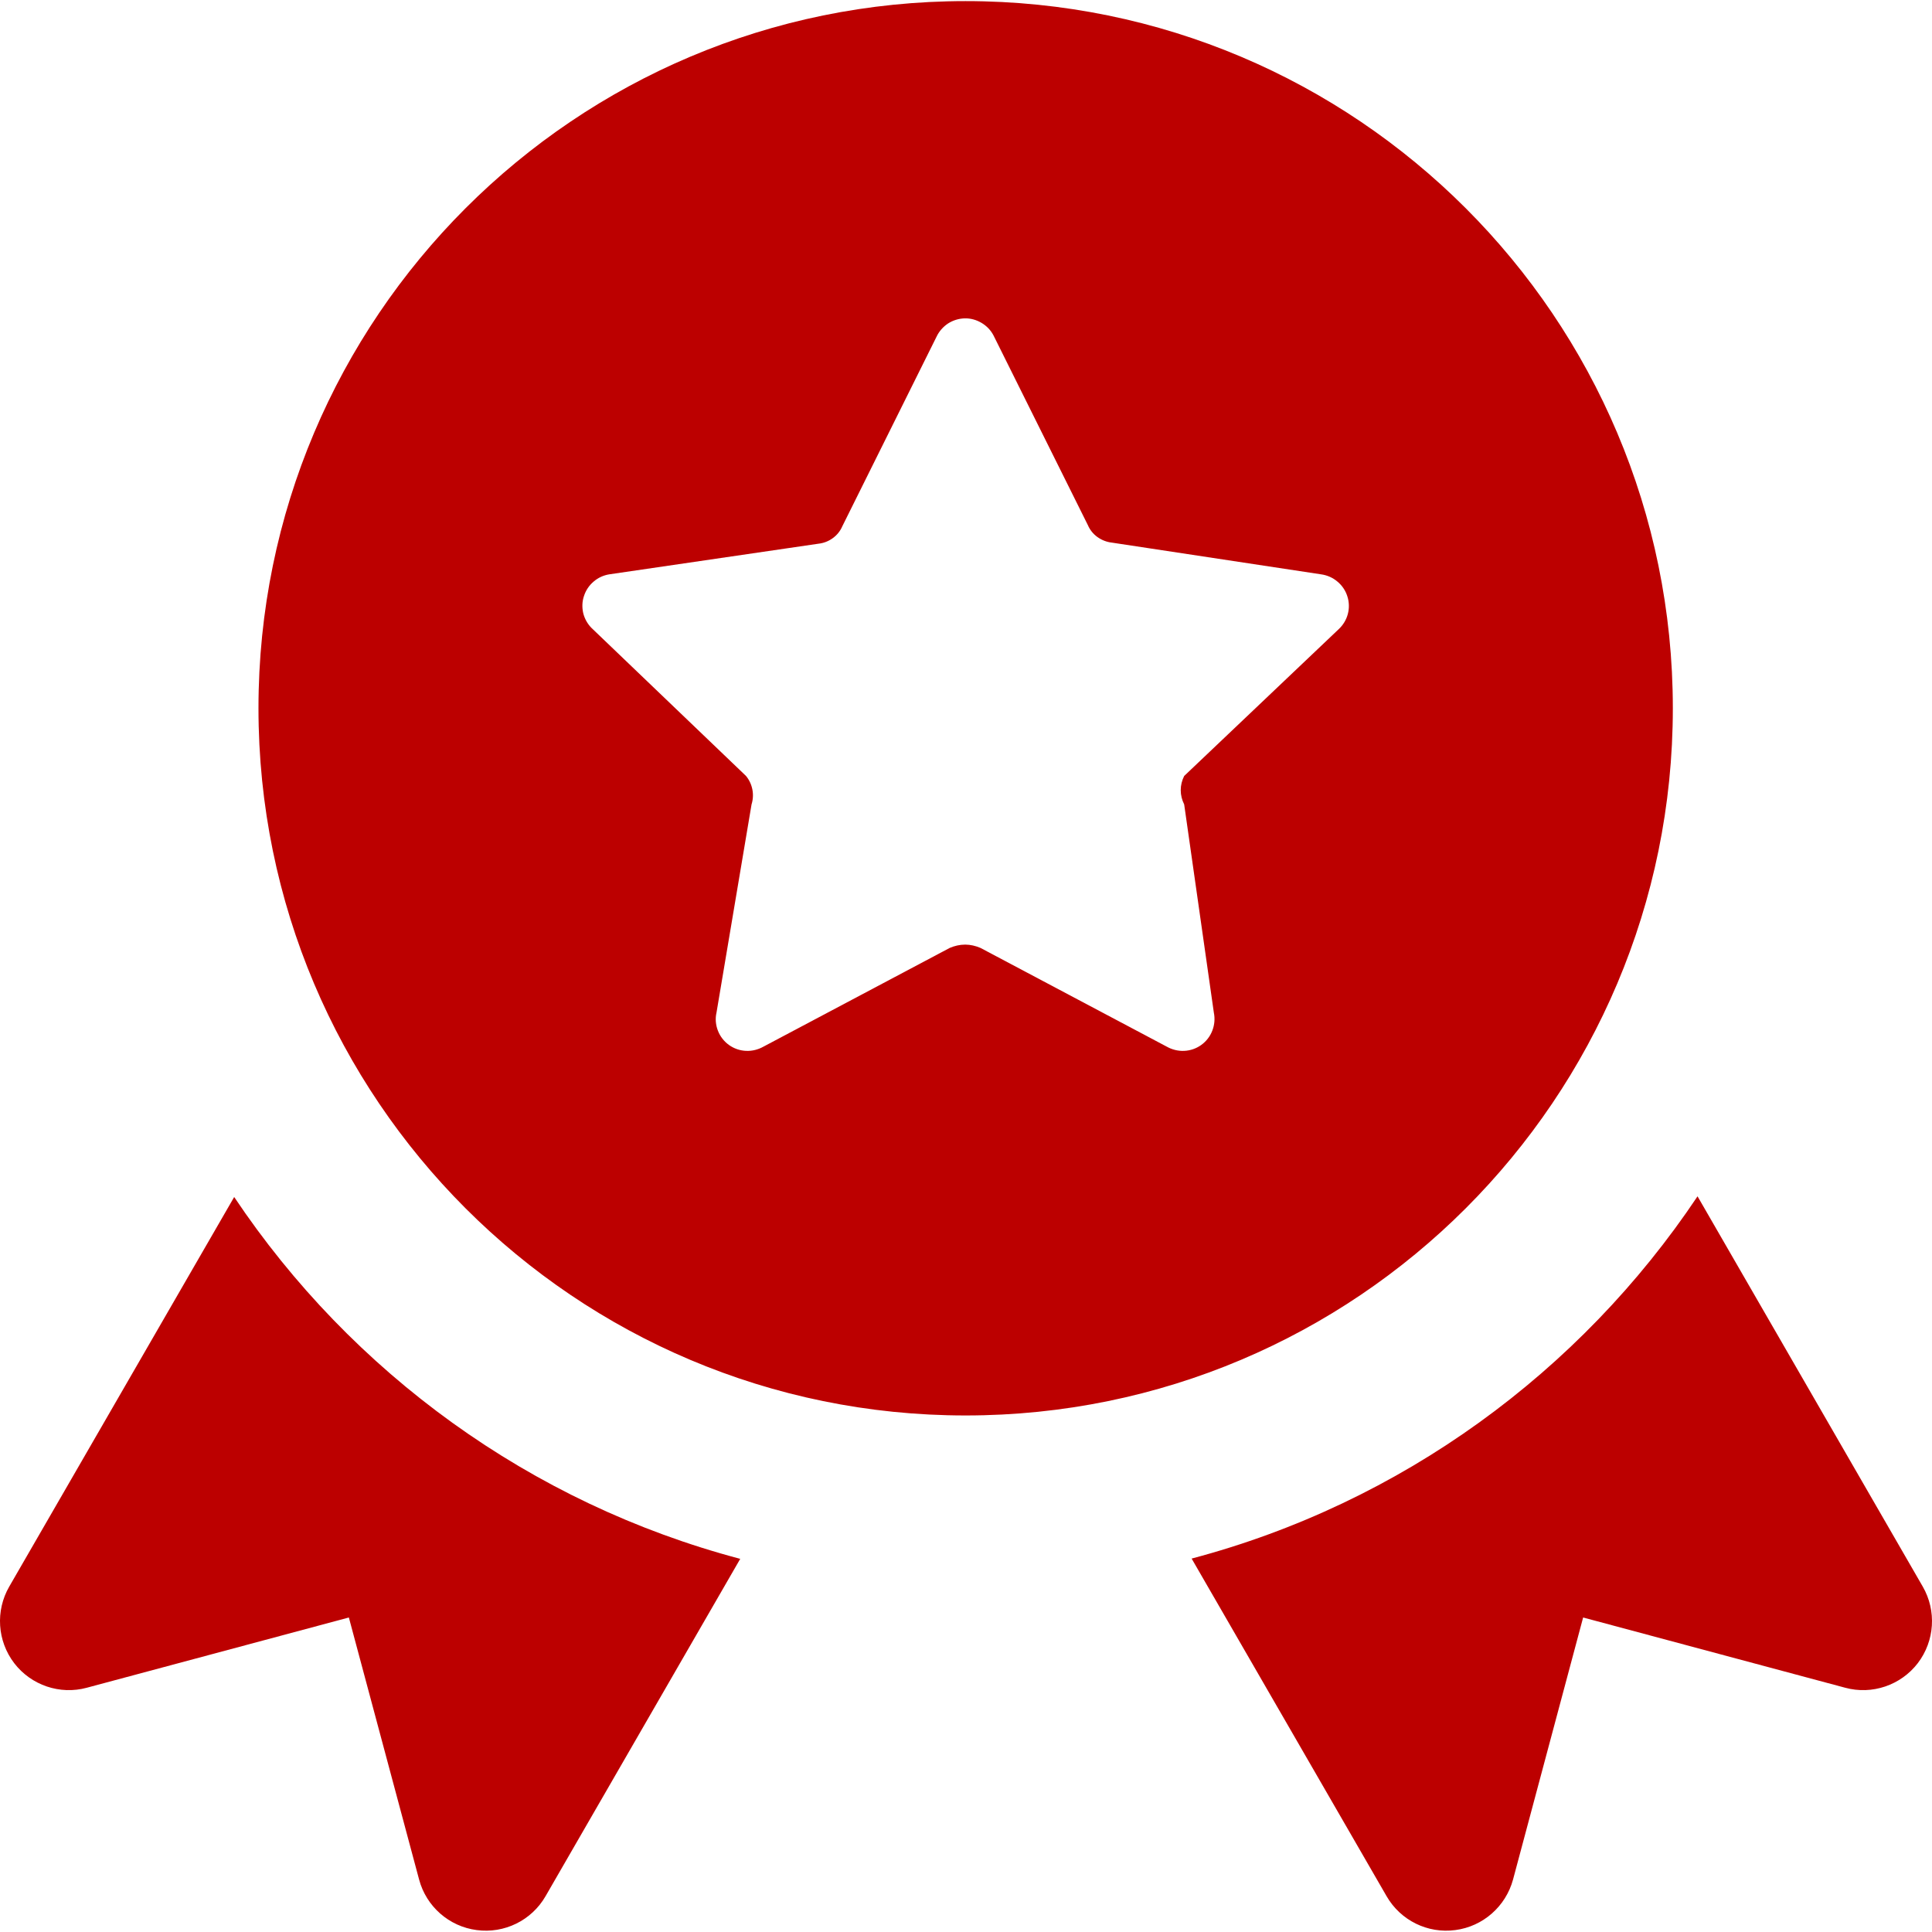 <?xml version="1.0" encoding="UTF-8"?> <svg xmlns="http://www.w3.org/2000/svg" width="14" height="14" viewBox="0 0 14 14" fill="none"><g clip-path="url(#clip0_258_117)"><path fill-rule="evenodd" clip-rule="evenodd" d="M6.997 0.008C4.167 0.008 1.873 2.302 1.873 5.132C1.873 7.963 4.167 10.257 6.997 10.257C9.828 10.257 12.122 7.963 12.122 5.132C12.122 2.302 9.828 0.008 6.997 0.008ZM7.2 2.432L7.883 3.805C7.898 3.84 7.922 3.87 7.953 3.892C7.984 3.914 8.02 3.928 8.057 3.932L9.574 4.162C9.617 4.168 9.658 4.186 9.691 4.214C9.725 4.242 9.75 4.279 9.763 4.32C9.777 4.362 9.778 4.407 9.767 4.449C9.756 4.491 9.733 4.529 9.701 4.559L8.581 5.623C8.565 5.655 8.556 5.69 8.556 5.726C8.556 5.762 8.565 5.797 8.581 5.829L8.796 7.338C8.805 7.381 8.801 7.427 8.785 7.468C8.769 7.51 8.741 7.546 8.705 7.572C8.669 7.598 8.626 7.613 8.581 7.615C8.537 7.617 8.493 7.606 8.454 7.584L7.105 6.869C7.07 6.854 7.032 6.845 6.994 6.845C6.955 6.845 6.917 6.854 6.882 6.869L5.533 7.584C5.494 7.606 5.45 7.617 5.406 7.615C5.361 7.613 5.318 7.598 5.282 7.572C5.246 7.546 5.218 7.51 5.202 7.468C5.186 7.427 5.182 7.381 5.192 7.338L5.446 5.829C5.457 5.794 5.459 5.757 5.452 5.721C5.445 5.685 5.429 5.651 5.406 5.623L4.287 4.551C4.257 4.521 4.236 4.483 4.226 4.442C4.217 4.401 4.218 4.358 4.232 4.318C4.245 4.278 4.269 4.242 4.301 4.215C4.333 4.187 4.372 4.169 4.414 4.162L5.93 3.94C5.968 3.936 6.004 3.922 6.034 3.9C6.065 3.878 6.089 3.848 6.104 3.813L6.787 2.439C6.805 2.401 6.834 2.368 6.87 2.344C6.906 2.321 6.948 2.308 6.991 2.307C7.034 2.306 7.076 2.318 7.113 2.34C7.15 2.362 7.18 2.393 7.2 2.432ZM12.301 8.669C11.45 9.942 10.154 10.892 8.635 11.294L10.048 13.741C10.149 13.916 10.345 14.013 10.546 13.986C10.746 13.96 10.911 13.815 10.964 13.62L11.472 11.721L13.371 12.23C13.566 12.283 13.774 12.212 13.897 12.052C14.02 11.891 14.034 11.672 13.933 11.497L12.301 8.669ZM5.364 11.296C3.845 10.894 2.548 9.946 1.697 8.674L0.067 11.497C-0.034 11.672 -0.02 11.891 0.103 12.052C0.226 12.212 0.434 12.283 0.629 12.23L2.528 11.721L3.037 13.62C3.089 13.815 3.254 13.96 3.454 13.986C3.655 14.013 3.852 13.916 3.953 13.741L5.364 11.296Z" fill="#BC0000"></path></g><defs><clipPath id="clip0_258_117"><rect width="14" height="14" fill="white"></rect></clipPath></defs></svg> 